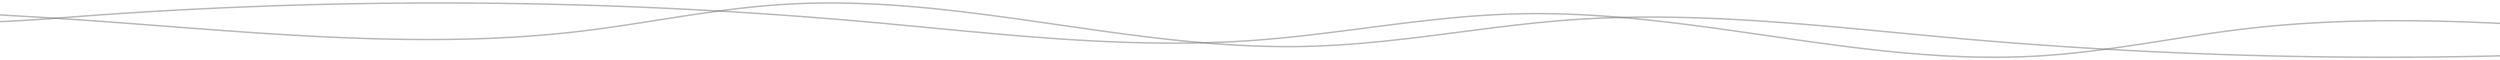 <svg xmlns="http://www.w3.org/2000/svg" xmlns:xlink="http://www.w3.org/1999/xlink" width="1673" height="40" viewBox="0 0 1673 40">
  <defs>
    <clipPath id="clip-path">
      <rect id="Rectangle_1468" data-name="Rectangle 1468" width="1673" height="40" transform="translate(0 3626)" fill="#fff"/>
    </clipPath>
  </defs>
  <g id="Mask_Group_115" data-name="Mask Group 115" transform="translate(0 -3626)">
    <path id="Path_588" data-name="Path 588" d="M2832.252,1973.03c-168.319,18.013-318.965,14.147-466.129,3.308-103.023-7.588-208.977-18.044-310.3-6.462-47.928,5.478-93.416,15.793-142.4,18.528-117.382,6.555-228.982-31.15-347.032-28.271-61.376,1.5-119.2,13.908-180.039,17.993-85.935,5.77-172.334-5.268-257.635-12.833a3241.134,3241.134,0,0,0-538.876-2.358c-178.031,14.179-648.156-2.8-648.156-2.8" transform="translate(2441.002 5617.17) rotate(180)" fill="none" stroke="#707070" stroke-width="1" opacity="0.499"/>
    <path id="Path_589" data-name="Path 589" d="M2832.252,1973.03c-168.319,18.013-318.965,14.147-466.129,3.308-103.023-7.588-208.977-18.044-310.3-6.462-47.928,5.478-93.416,15.793-142.4,18.528-117.382,6.555-228.982-31.15-347.032-28.271-61.376,1.5-119.2,13.908-180.039,17.993-85.935,5.77-172.334-5.268-257.635-12.833a3241.134,3241.134,0,0,0-538.876-2.358c-178.031,14.179-648.156-2.8-648.156-2.8" transform="translate(-550.939 1675.136)" fill="none" stroke="#707070" stroke-width="1" opacity="0.499"/>
  </g>
</svg>
